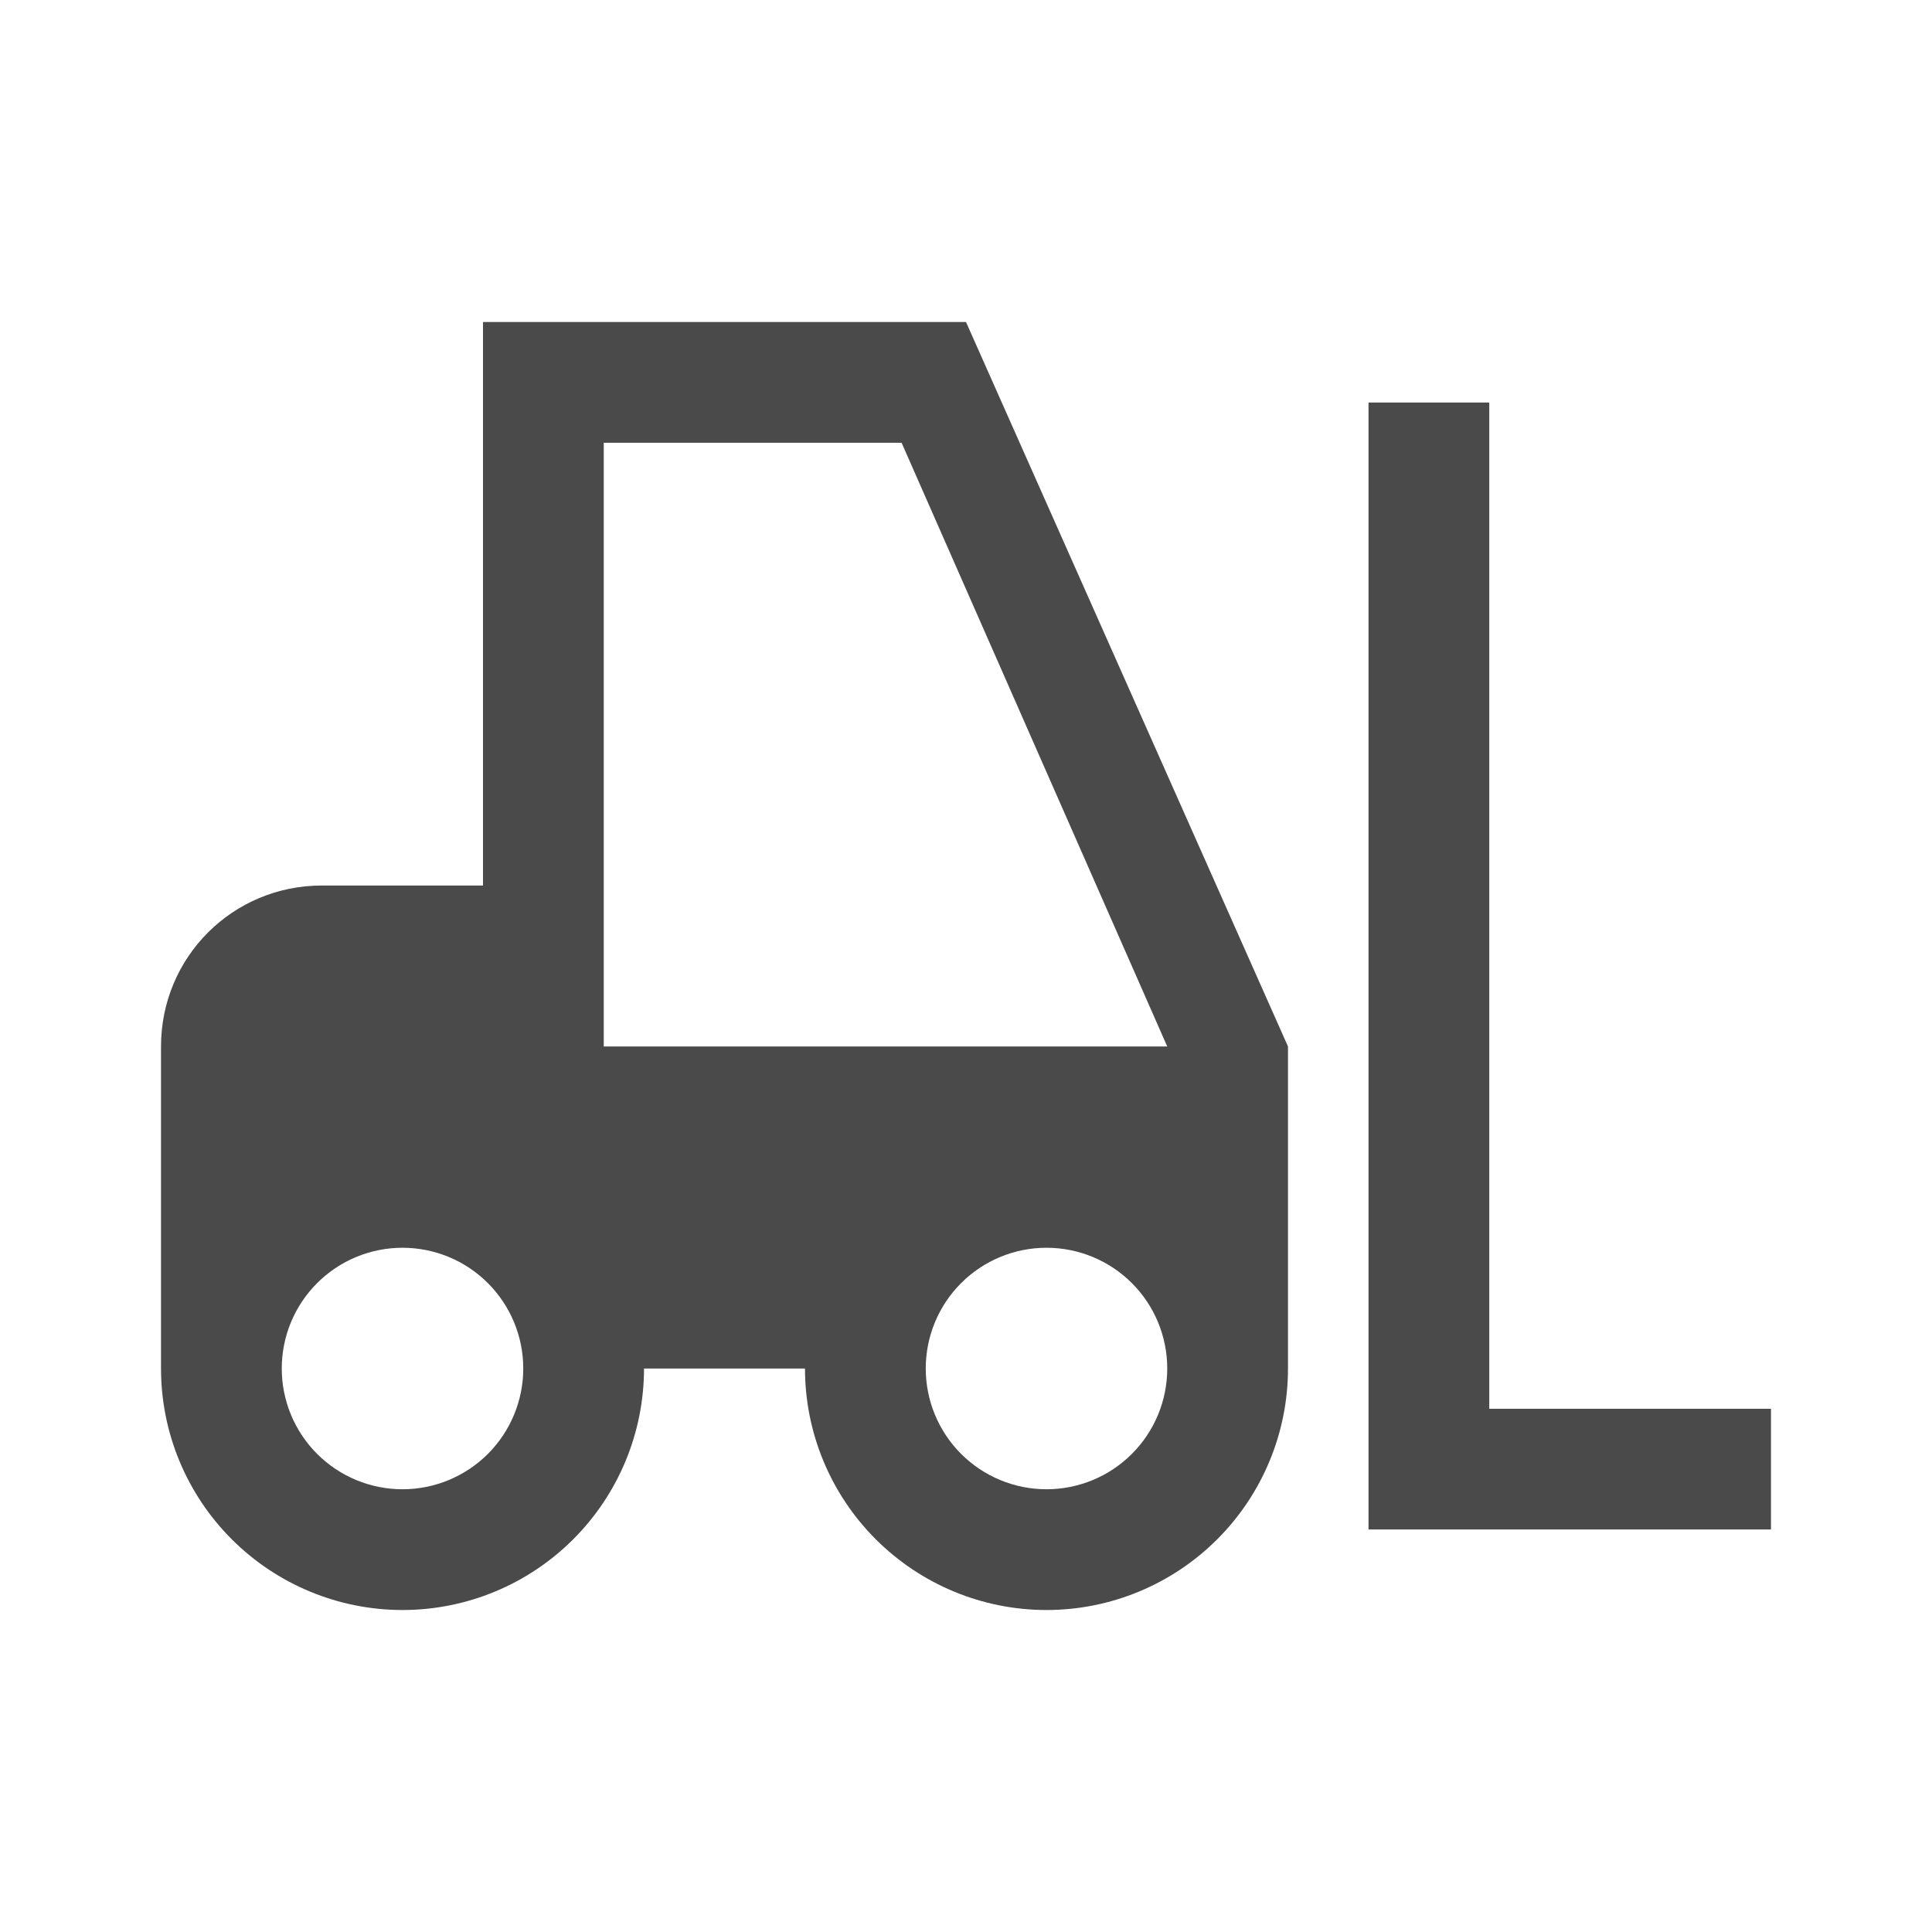 <?xml version="1.0" encoding="UTF-8"?> <svg xmlns="http://www.w3.org/2000/svg" width="56" height="56" viewBox="0 0 56 56" fill="none"> <path d="M14 9.333V25.667H9.333C6.743 25.667 4.667 27.743 4.667 30.333V39.667C4.667 41.523 5.404 43.304 6.717 44.616C8.03 45.929 9.81 46.667 11.667 46.667C13.523 46.667 15.304 45.929 16.616 44.616C17.929 43.304 18.667 41.523 18.667 39.667H23.333C23.333 41.523 24.071 43.304 25.384 44.616C26.696 45.929 28.477 46.667 30.333 46.667C32.19 46.667 33.97 45.929 35.283 44.616C36.596 43.304 37.333 41.523 37.333 39.667V30.333L28 9.333H14ZM39.667 11.667V44.333H51.333V40.833H43.167V11.667H39.667ZM17.5 12.833H26.133L33.833 30.333H17.5V12.833ZM11.667 36.167C12.595 36.167 13.485 36.535 14.142 37.192C14.798 37.848 15.167 38.738 15.167 39.667C15.167 40.595 14.798 41.485 14.142 42.142C13.485 42.798 12.595 43.167 11.667 43.167C10.738 43.167 9.848 42.798 9.192 42.142C8.535 41.485 8.167 40.595 8.167 39.667C8.167 38.738 8.535 37.848 9.192 37.192C9.848 36.535 10.738 36.167 11.667 36.167ZM30.333 36.167C31.262 36.167 32.152 36.535 32.808 37.192C33.465 37.848 33.833 38.738 33.833 39.667C33.833 40.595 33.465 41.485 32.808 42.142C32.152 42.798 31.262 43.167 30.333 43.167C29.405 43.167 28.515 42.798 27.858 42.142C27.202 41.485 26.833 40.595 26.833 39.667C26.833 38.738 27.202 37.848 27.858 37.192C28.515 36.535 29.405 36.167 30.333 36.167Z" fill="#4A4A4A"></path> </svg> 